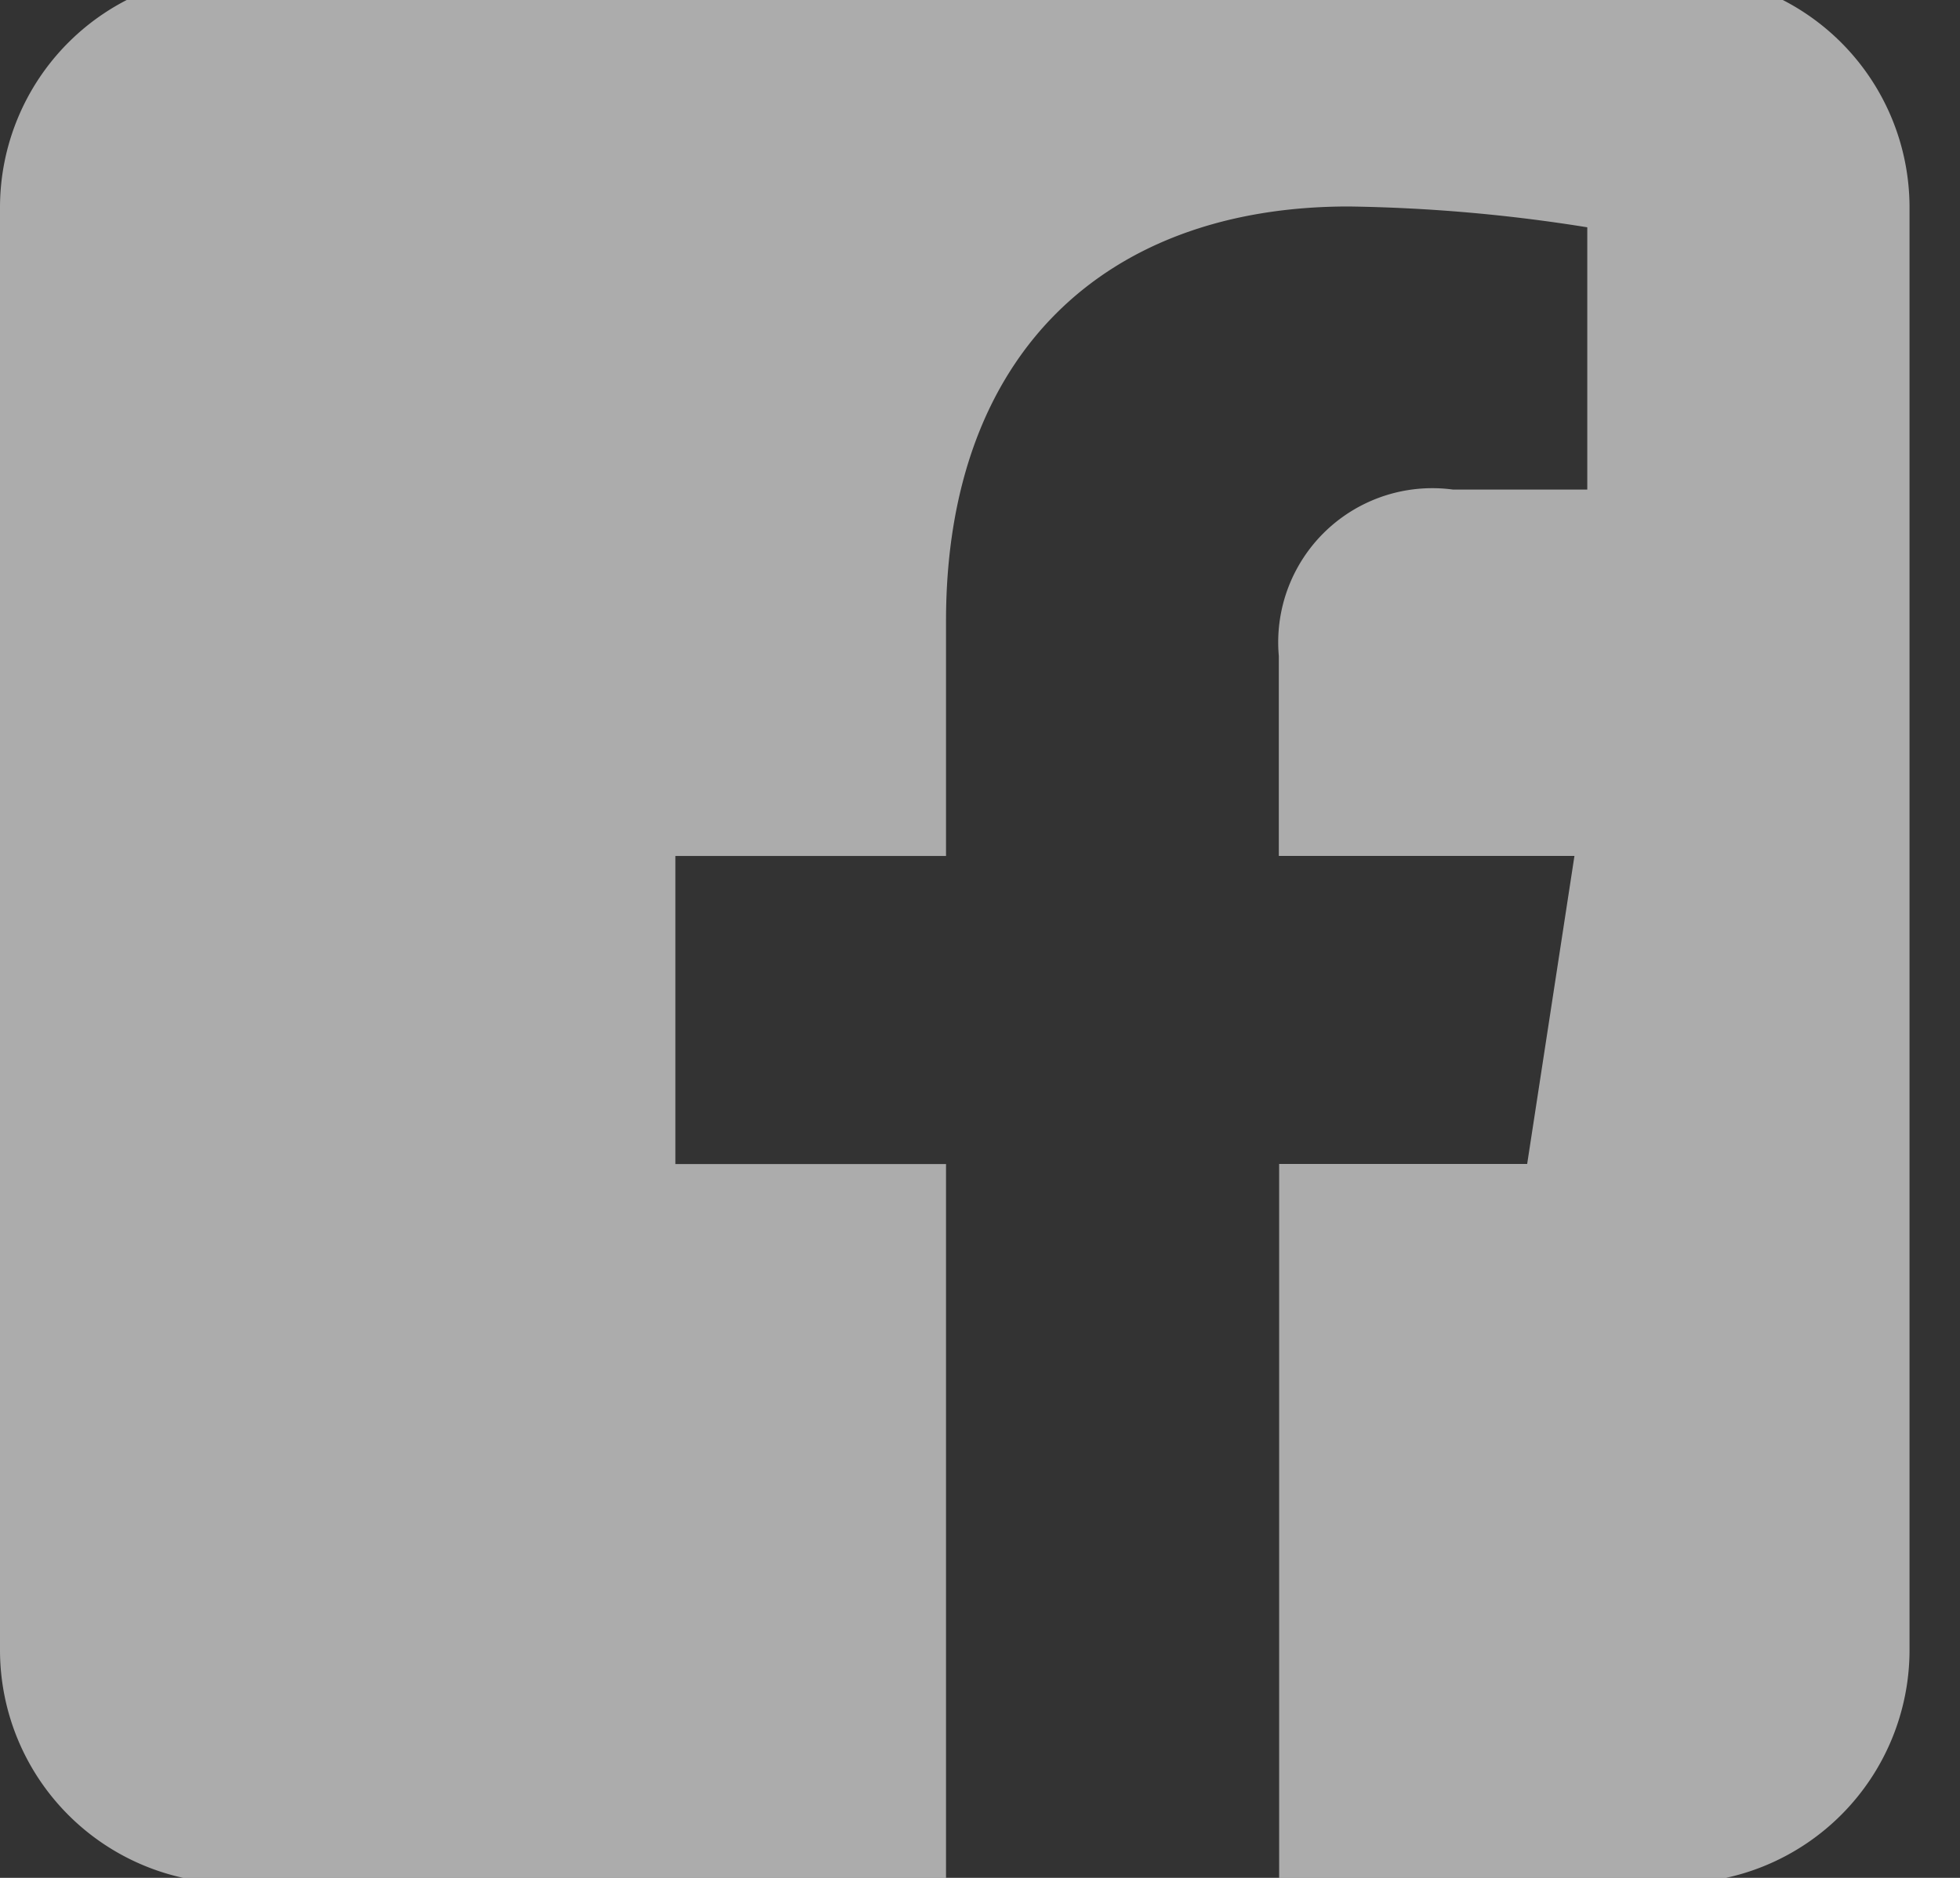 <svg xmlns="http://www.w3.org/2000/svg" xmlns:xlink="http://www.w3.org/1999/xlink" width="24" height="23" viewBox="0 0 24 23">
  <rect x="0" y="0" width="24" height="23" fill="#333333" stroke="none"/>
  <defs>
    <clipPath id="clip-path">
      <rect id="Rechteck_321" data-name="Rechteck 321" width="24" height="23" transform="translate(0 0.316)" fill="rgba(255,255,255,0.59)" stroke="#707070" stroke-width="1"/>
    </clipPath>
  </defs>
  <g id="Gruppe_maskieren_6" data-name="Gruppe maskieren 6" transform="translate(0 -0.316)" clip-path="url(#clip-path)">
    <path id="_5282541_fb_social_media_facebook_facebook_logo_social_network_icon" data-name="5282541_fb_social media_facebook_facebook logo_social network_icon" d="M20.525,0a2.858,2.858,0,0,1,2.857,2.857V20.525a2.858,2.858,0,0,1-2.857,2.857H15.663v-8.81H18.7l.579-3.773h-3.62V8.35A1.887,1.887,0,0,1,17.79,6.312h1.646V3.1a20.075,20.075,0,0,0-2.922-.255c-2.982,0-4.93,1.807-4.93,5.078V10.8H8.27v3.773h3.314v8.81H2.857A2.858,2.858,0,0,1,0,20.525V2.857A2.858,2.858,0,0,1,2.857,0H20.525Z" transform="translate(0 0)" fill="rgba(255,255,255,0.59)" fill-rule="evenodd"/>
  </g>
</svg>
